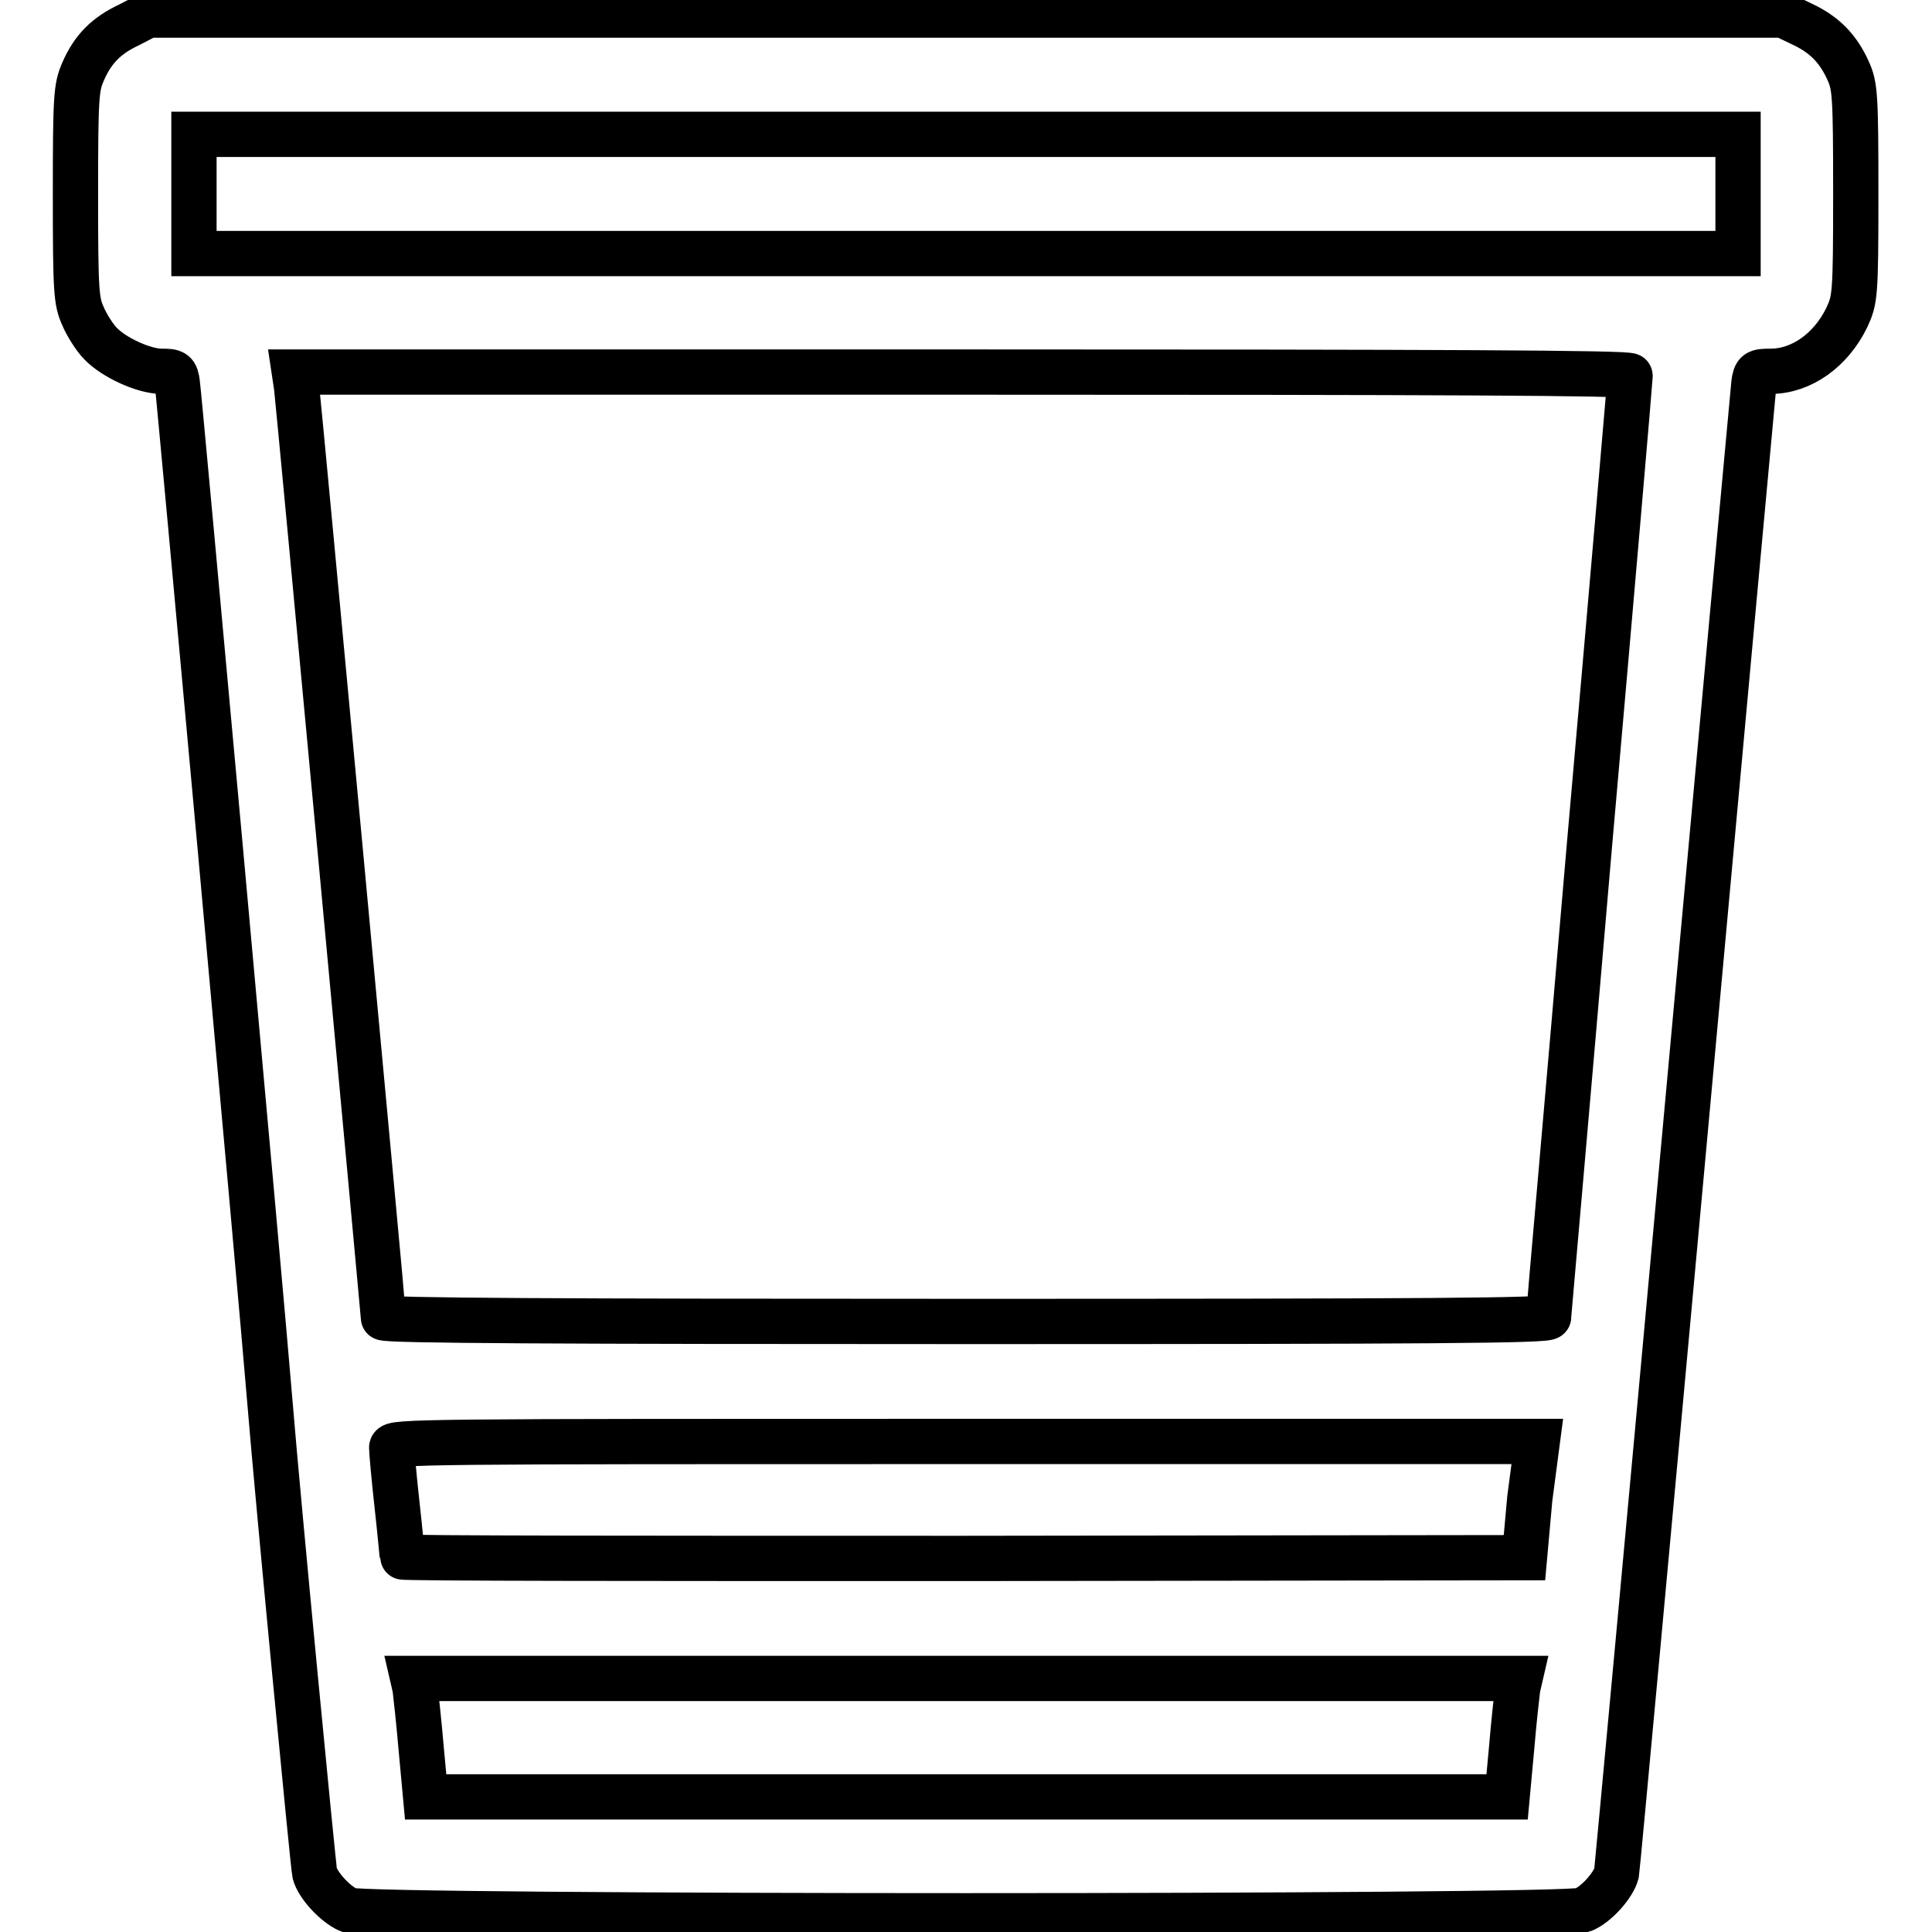 <?xml version="1.0" encoding="utf-8"?>
<!-- Svg Vector Icons : http://www.onlinewebfonts.com/icon -->
<!DOCTYPE svg PUBLIC "-//W3C//DTD SVG 1.1//EN" "http://www.w3.org/Graphics/SVG/1.1/DTD/svg11.dtd">
<svg version="1.1" xmlns="http://www.w3.org/2000/svg" xmlns:xlink="http://www.w3.org/1999/xlink" x="0px" y="0px" viewBox="0 0 256 256" enable-background="new 0 0 256 256" xml:space="preserve">
<g><g><g><path stroke-width="6" fill-opacity="0" stroke="#000000"  d="M17.1,3.3c-3,1.4-4.8,3.2-6.1,6.2c-0.9,2.1-1,3.2-1,16.2c0,13,0.1,14.2,1,16.2c0.5,1.2,1.6,2.9,2.3,3.6c1.8,1.9,5.8,3.7,8.1,3.7c1.7,0,1.9,0.1,2.1,1.6c0.2,1.2,10.9,118.3,12.3,135.4c1,12.3,5.7,61.2,5.9,62c0.4,1.6,2.7,4.1,4.5,4.9c2.4,1,161.2,1,163.5,0c1.8-0.7,4.1-3.3,4.5-4.9c0.1-0.6,4.2-44.9,9.1-98.4c4.9-53.5,9-98.1,9.1-99c0.2-1.5,0.4-1.6,2.2-1.6c4.1,0,8-2.8,10.1-7.1c1.1-2.4,1.2-2.8,1.2-16.5c0-13-0.1-14.2-1-16.2c-1.3-2.9-3.1-4.8-6.1-6.2l-2.5-1.2H128H19.6L17.1,3.3z M230.3,25.7v7.9H128H25.7v-7.9v-7.9H128h102.3V25.7z M216,49.8c0,0.3-2.4,28.3-5.4,62.3c-2.9,34-5.4,62-5.4,62.4c0,0.5-15.4,0.6-77.2,0.6c-53,0-77.2-0.1-77.2-0.5c0-0.8-11.2-120.9-11.5-123.3L39,49.3h88.5C190.5,49.3,216,49.4,216,49.8z M202.7,198.6l-0.7,7.8l-74.3,0.1c-40.9,0-74.4,0-74.4-0.2c0-0.2-0.3-3.4-0.7-7c-0.4-3.6-0.7-7-0.7-7.5c0-0.8,3.9-0.8,75.9-0.8h75.9L202.7,198.6z M201.1,223.7c-0.1,0.8-0.5,4.3-0.8,7.9l-0.6,6.5H128H56.4l-0.6-6.5c-0.3-3.5-0.7-7.1-0.8-7.9l-0.3-1.3H128h73.4L201.1,223.7z"/></g></g></g>
</svg>